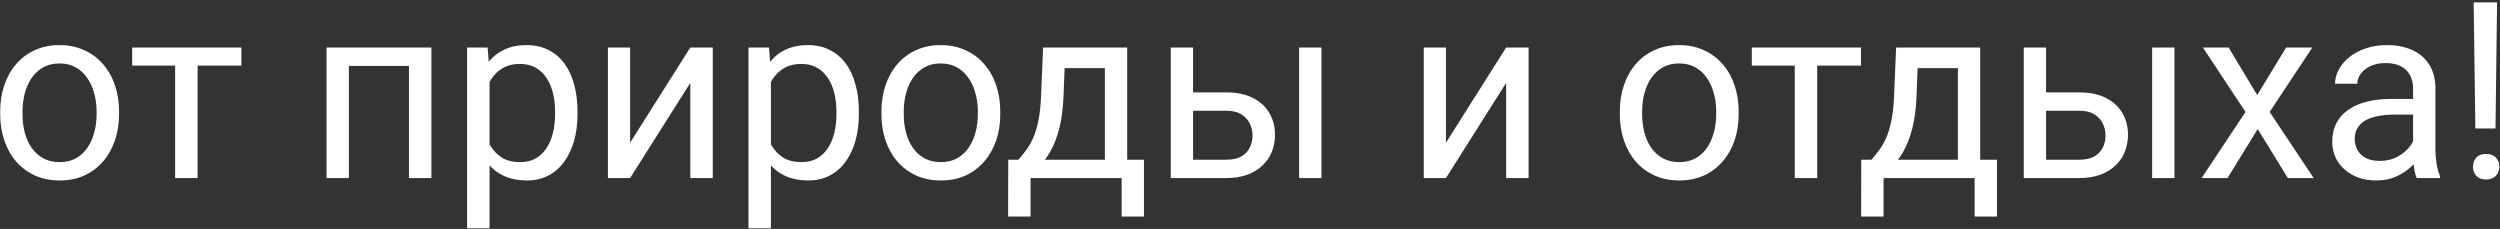 <?xml version="1.0" encoding="UTF-8"?> <svg xmlns="http://www.w3.org/2000/svg" width="688" height="63" viewBox="0 0 688 63" fill="none"><rect x="0" y="0" width="688" height="63" fill="#333333" stroke="none"/> <path d="M0.055 31.436V30.672C0.055 28.082 0.431 25.68 1.184 23.467C1.936 21.231 3.021 19.294 4.438 17.656C5.854 15.996 7.57 14.712 9.584 13.805C11.598 12.875 13.856 12.41 16.357 12.41C18.881 12.41 21.15 12.875 23.164 13.805C25.201 14.712 26.927 15.996 28.344 17.656C29.783 19.294 30.878 21.231 31.631 23.467C32.383 25.68 32.76 28.082 32.76 30.672V31.436C32.76 34.025 32.383 36.427 31.631 38.641C30.878 40.854 29.783 42.791 28.344 44.451C26.927 46.089 25.212 47.373 23.197 48.303C21.205 49.21 18.947 49.664 16.424 49.664C13.9 49.664 11.632 49.21 9.617 48.303C7.603 47.373 5.876 46.089 4.438 44.451C3.021 42.791 1.936 40.854 1.184 38.641C0.431 36.427 0.055 34.025 0.055 31.436ZM6.197 30.672V31.436C6.197 33.228 6.408 34.922 6.828 36.516C7.249 38.087 7.88 39.482 8.721 40.699C9.584 41.917 10.658 42.88 11.941 43.588C13.225 44.274 14.719 44.617 16.424 44.617C18.106 44.617 19.578 44.274 20.84 43.588C22.124 42.88 23.186 41.917 24.027 40.699C24.869 39.482 25.499 38.087 25.92 36.516C26.363 34.922 26.584 33.228 26.584 31.436V30.672C26.584 28.901 26.363 27.23 25.92 25.658C25.499 24.064 24.857 22.659 23.994 21.441C23.153 20.202 22.09 19.228 20.807 18.52C19.545 17.811 18.062 17.457 16.357 17.457C14.675 17.457 13.192 17.811 11.908 18.52C10.646 19.228 9.584 20.202 8.721 21.441C7.88 22.659 7.249 24.064 6.828 25.658C6.408 27.23 6.197 28.901 6.197 30.672ZM54.375 13.074V49H48.199V13.074H54.375ZM66.428 13.074V18.055H36.379V13.074H66.428ZM113.277 13.074V18.154H95.115V13.074H113.277ZM96.012 13.074V49H89.869V13.074H96.012ZM118.723 13.074V49H112.547V13.074H118.723ZM134.727 19.98V62.812H128.551V13.074H134.195L134.727 19.98ZM158.932 30.738V31.436C158.932 34.047 158.622 36.471 158.002 38.707C157.382 40.921 156.475 42.846 155.279 44.484C154.106 46.122 152.656 47.395 150.93 48.303C149.203 49.21 147.222 49.664 144.986 49.664C142.706 49.664 140.692 49.288 138.943 48.535C137.195 47.783 135.712 46.687 134.494 45.248C133.277 43.809 132.303 42.083 131.572 40.068C130.864 38.054 130.377 35.785 130.111 33.262V29.543C130.377 26.887 130.875 24.507 131.605 22.404C132.336 20.301 133.299 18.509 134.494 17.025C135.712 15.52 137.184 14.38 138.91 13.605C140.637 12.809 142.629 12.41 144.887 12.41C147.145 12.41 149.148 12.853 150.896 13.738C152.645 14.602 154.117 15.841 155.312 17.457C156.508 19.073 157.404 21.01 158.002 23.268C158.622 25.503 158.932 27.994 158.932 30.738ZM152.756 31.436V30.738C152.756 28.945 152.568 27.263 152.191 25.691C151.815 24.098 151.229 22.703 150.432 21.508C149.657 20.29 148.661 19.338 147.443 18.652C146.226 17.944 144.776 17.59 143.094 17.59C141.544 17.59 140.194 17.855 139.043 18.387C137.914 18.918 136.951 19.637 136.154 20.545C135.357 21.43 134.704 22.449 134.195 23.6C133.708 24.729 133.343 25.902 133.1 27.119V35.719C133.542 37.268 134.162 38.729 134.959 40.102C135.756 41.452 136.818 42.547 138.146 43.389C139.475 44.208 141.146 44.617 143.16 44.617C144.82 44.617 146.248 44.274 147.443 43.588C148.661 42.88 149.657 41.917 150.432 40.699C151.229 39.482 151.815 38.087 152.191 36.516C152.568 34.922 152.756 33.228 152.756 31.436ZM173.408 39.272L189.977 13.074H196.152V49H189.977V22.803L173.408 49H167.299V13.074H173.408V39.272ZM212.156 19.98V62.812H205.98V13.074H211.625L212.156 19.98ZM236.361 30.738V31.436C236.361 34.047 236.051 36.471 235.432 38.707C234.812 40.921 233.904 42.846 232.709 44.484C231.536 46.122 230.086 47.395 228.359 48.303C226.633 49.21 224.652 49.664 222.416 49.664C220.136 49.664 218.122 49.288 216.373 48.535C214.624 47.783 213.141 46.687 211.924 45.248C210.706 43.809 209.732 42.083 209.002 40.068C208.294 38.054 207.807 35.785 207.541 33.262V29.543C207.807 26.887 208.305 24.507 209.035 22.404C209.766 20.301 210.729 18.509 211.924 17.025C213.141 15.52 214.613 14.38 216.34 13.605C218.066 12.809 220.059 12.41 222.316 12.41C224.574 12.41 226.577 12.853 228.326 13.738C230.075 14.602 231.547 15.841 232.742 17.457C233.938 19.073 234.834 21.01 235.432 23.268C236.051 25.503 236.361 27.994 236.361 30.738ZM230.186 31.436V30.738C230.186 28.945 229.997 27.263 229.621 25.691C229.245 24.098 228.658 22.703 227.861 21.508C227.087 20.29 226.09 19.338 224.873 18.652C223.656 17.944 222.206 17.59 220.523 17.59C218.974 17.59 217.624 17.855 216.473 18.387C215.344 18.918 214.381 19.637 213.584 20.545C212.787 21.43 212.134 22.449 211.625 23.6C211.138 24.729 210.773 25.902 210.529 27.119V35.719C210.972 37.268 211.592 38.729 212.389 40.102C213.186 41.452 214.248 42.547 215.576 43.389C216.904 44.208 218.576 44.617 220.59 44.617C222.25 44.617 223.678 44.274 224.873 43.588C226.09 42.88 227.087 41.917 227.861 40.699C228.658 39.482 229.245 38.087 229.621 36.516C229.997 34.922 230.186 33.228 230.186 31.436ZM242.57 31.436V30.672C242.57 28.082 242.947 25.68 243.699 23.467C244.452 21.231 245.536 19.294 246.953 17.656C248.37 15.996 250.085 14.712 252.1 13.805C254.114 12.875 256.372 12.41 258.873 12.41C261.396 12.41 263.665 12.875 265.68 13.805C267.716 14.712 269.443 15.996 270.859 17.656C272.298 19.294 273.394 21.231 274.146 23.467C274.899 25.68 275.275 28.082 275.275 30.672V31.436C275.275 34.025 274.899 36.427 274.146 38.641C273.394 40.854 272.298 42.791 270.859 44.451C269.443 46.089 267.727 47.373 265.713 48.303C263.721 49.21 261.463 49.664 258.939 49.664C256.416 49.664 254.147 49.21 252.133 48.303C250.118 47.373 248.392 46.089 246.953 44.451C245.536 42.791 244.452 40.854 243.699 38.641C242.947 36.427 242.57 34.025 242.57 31.436ZM248.713 30.672V31.436C248.713 33.228 248.923 34.922 249.344 36.516C249.764 38.087 250.395 39.482 251.236 40.699C252.1 41.917 253.173 42.88 254.457 43.588C255.741 44.274 257.235 44.617 258.939 44.617C260.622 44.617 262.094 44.274 263.355 43.588C264.639 42.88 265.702 41.917 266.543 40.699C267.384 39.482 268.015 38.087 268.436 36.516C268.878 34.922 269.1 33.228 269.1 31.436V30.672C269.1 28.901 268.878 27.23 268.436 25.658C268.015 24.064 267.373 22.659 266.51 21.441C265.669 20.202 264.606 19.228 263.322 18.52C262.061 17.811 260.577 17.457 258.873 17.457C257.191 17.457 255.708 17.811 254.424 18.52C253.162 19.228 252.1 20.202 251.236 21.441C250.395 22.659 249.764 24.064 249.344 25.658C248.923 27.23 248.713 28.901 248.713 30.672ZM287.062 13.074H293.205L292.674 26.521C292.541 29.93 292.154 32.874 291.512 35.353C290.87 37.833 290.051 39.947 289.055 41.695C288.059 43.422 286.941 44.872 285.701 46.045C284.484 47.218 283.222 48.203 281.916 49H278.861L279.027 43.986L280.289 43.953C281.02 43.09 281.728 42.204 282.414 41.297C283.1 40.367 283.731 39.272 284.307 38.01C284.882 36.726 285.358 35.165 285.734 33.328C286.133 31.469 286.387 29.2 286.498 26.521L287.062 13.074ZM288.59 13.074H310.205V49H304.062V18.752H288.59V13.074ZM277.467 43.953H314.82V59.592H308.678V49H283.609V59.592H277.434L277.467 43.953ZM326.674 25.426H337.465C340.365 25.426 342.811 25.935 344.803 26.953C346.795 27.949 348.3 29.333 349.318 31.104C350.359 32.852 350.879 34.844 350.879 37.08C350.879 38.74 350.591 40.301 350.016 41.762C349.44 43.2 348.577 44.462 347.426 45.547C346.297 46.632 344.891 47.484 343.209 48.103C341.549 48.701 339.634 49 337.465 49H322.191V13.074H328.334V43.953H337.465C339.236 43.953 340.652 43.632 341.715 42.99C342.777 42.348 343.541 41.518 344.006 40.5C344.471 39.482 344.703 38.419 344.703 37.312C344.703 36.228 344.471 35.165 344.006 34.125C343.541 33.085 342.777 32.221 341.715 31.535C340.652 30.827 339.236 30.473 337.465 30.473H326.674V25.426ZM363.662 13.074V49H357.52V13.074H363.662ZM397.928 39.272L414.496 13.074H420.672V49H414.496V22.803L397.928 49H391.818V13.074H397.928V39.272ZM445.773 31.436V30.672C445.773 28.082 446.15 25.68 446.902 23.467C447.655 21.231 448.74 19.294 450.156 17.656C451.573 15.996 453.288 14.712 455.303 13.805C457.317 12.875 459.575 12.41 462.076 12.41C464.6 12.41 466.868 12.875 468.883 13.805C470.919 14.712 472.646 15.996 474.062 17.656C475.501 19.294 476.597 21.231 477.35 23.467C478.102 25.68 478.479 28.082 478.479 30.672V31.436C478.479 34.025 478.102 36.427 477.35 38.641C476.597 40.854 475.501 42.791 474.062 44.451C472.646 46.089 470.93 47.373 468.916 48.303C466.924 49.21 464.666 49.664 462.143 49.664C459.619 49.664 457.35 49.21 455.336 48.303C453.322 47.373 451.595 46.089 450.156 44.451C448.74 42.791 447.655 40.854 446.902 38.641C446.15 36.427 445.773 34.025 445.773 31.436ZM451.916 30.672V31.436C451.916 33.228 452.126 34.922 452.547 36.516C452.967 38.087 453.598 39.482 454.439 40.699C455.303 41.917 456.376 42.88 457.66 43.588C458.944 44.274 460.438 44.617 462.143 44.617C463.825 44.617 465.297 44.274 466.559 43.588C467.842 42.88 468.905 41.917 469.746 40.699C470.587 39.482 471.218 38.087 471.639 36.516C472.081 34.922 472.303 33.228 472.303 31.436V30.672C472.303 28.901 472.081 27.23 471.639 25.658C471.218 24.064 470.576 22.659 469.713 21.441C468.872 20.202 467.809 19.228 466.525 18.52C465.264 17.811 463.781 17.457 462.076 17.457C460.394 17.457 458.911 17.811 457.627 18.52C456.365 19.228 455.303 20.202 454.439 21.441C453.598 22.659 452.967 24.064 452.547 25.658C452.126 27.23 451.916 28.901 451.916 30.672ZM500.094 13.074V49H493.918V13.074H500.094ZM512.146 13.074V18.055H482.098V13.074H512.146ZM521.809 13.074H527.951L527.42 26.521C527.287 29.93 526.9 32.874 526.258 35.353C525.616 37.833 524.797 39.947 523.801 41.695C522.805 43.422 521.687 44.872 520.447 46.045C519.23 47.218 517.968 48.203 516.662 49H513.607L513.773 43.986L515.035 43.953C515.766 43.09 516.474 42.204 517.16 41.297C517.846 40.367 518.477 39.272 519.053 38.01C519.628 36.726 520.104 35.165 520.48 33.328C520.879 31.469 521.133 29.2 521.244 26.521L521.809 13.074ZM523.336 13.074H544.951V49H538.809V18.752H523.336V13.074ZM512.213 43.953H549.566V59.592H543.424V49H518.355V59.592H512.18L512.213 43.953ZM561.42 25.426H572.211C575.111 25.426 577.557 25.935 579.549 26.953C581.541 27.949 583.046 29.333 584.064 31.104C585.105 32.852 585.625 34.844 585.625 37.08C585.625 38.74 585.337 40.301 584.762 41.762C584.186 43.2 583.323 44.462 582.172 45.547C581.043 46.632 579.637 47.484 577.955 48.103C576.295 48.701 574.38 49 572.211 49H556.938V13.074H563.08V43.953H572.211C573.982 43.953 575.398 43.632 576.461 42.99C577.523 42.348 578.287 41.518 578.752 40.5C579.217 39.482 579.449 38.419 579.449 37.312C579.449 36.228 579.217 35.165 578.752 34.125C578.287 33.085 577.523 32.221 576.461 31.535C575.398 30.827 573.982 30.473 572.211 30.473H561.42V25.426ZM598.408 13.074V49H592.266V13.074H598.408ZM613.316 13.074L621.186 26.156L629.154 13.074H636.359L624.605 30.805L636.725 49H629.619L621.318 35.52L613.018 49H605.879L617.965 30.805L606.244 13.074H613.316ZM664.084 42.857V24.363C664.084 22.947 663.796 21.718 663.221 20.678C662.667 19.615 661.826 18.796 660.697 18.221C659.568 17.645 658.174 17.357 656.514 17.357C654.964 17.357 653.603 17.623 652.43 18.154C651.279 18.686 650.371 19.383 649.707 20.246C649.065 21.109 648.744 22.039 648.744 23.035H642.602C642.602 21.751 642.934 20.479 643.598 19.217C644.262 17.955 645.214 16.815 646.453 15.797C647.715 14.757 649.22 13.938 650.969 13.34C652.74 12.72 654.71 12.41 656.879 12.41C659.491 12.41 661.793 12.853 663.785 13.738C665.799 14.624 667.371 15.963 668.5 17.756C669.651 19.527 670.227 21.751 670.227 24.43V41.164C670.227 42.359 670.326 43.632 670.525 44.982C670.747 46.333 671.068 47.495 671.488 48.469V49H665.08C664.77 48.292 664.527 47.351 664.35 46.178C664.173 44.982 664.084 43.876 664.084 42.857ZM665.146 27.219L665.213 31.535H659.004C657.255 31.535 655.695 31.679 654.322 31.967C652.95 32.232 651.799 32.642 650.869 33.195C649.939 33.749 649.231 34.446 648.744 35.287C648.257 36.106 648.014 37.069 648.014 38.176C648.014 39.305 648.268 40.334 648.777 41.264C649.286 42.193 650.05 42.935 651.068 43.488C652.109 44.02 653.382 44.285 654.887 44.285C656.768 44.285 658.428 43.887 659.867 43.09C661.306 42.293 662.446 41.319 663.287 40.168C664.15 39.017 664.615 37.899 664.682 36.815L667.305 39.77C667.15 40.699 666.729 41.728 666.043 42.857C665.357 43.986 664.438 45.071 663.287 46.111C662.158 47.13 660.808 47.982 659.236 48.668C657.687 49.332 655.938 49.664 653.99 49.664C651.555 49.664 649.419 49.188 647.582 48.236C645.767 47.285 644.35 46.012 643.332 44.418C642.336 42.802 641.838 40.998 641.838 39.006C641.838 37.08 642.214 35.387 642.967 33.926C643.719 32.443 644.804 31.214 646.221 30.24C647.637 29.244 649.342 28.491 651.334 27.982C653.326 27.473 655.551 27.219 658.008 27.219H665.146ZM687.193 0.656L686.762 35.353H681.217L680.752 0.656H687.193ZM680.553 45.912C680.553 44.916 680.852 44.075 681.449 43.389C682.069 42.703 682.977 42.359 684.172 42.359C685.345 42.359 686.242 42.703 686.861 43.389C687.503 44.075 687.824 44.916 687.824 45.912C687.824 46.864 687.503 47.683 686.861 48.369C686.242 49.055 685.345 49.398 684.172 49.398C682.977 49.398 682.069 49.055 681.449 48.369C680.852 47.683 680.553 46.864 680.553 45.912Z" fill="white"></path> </svg> 